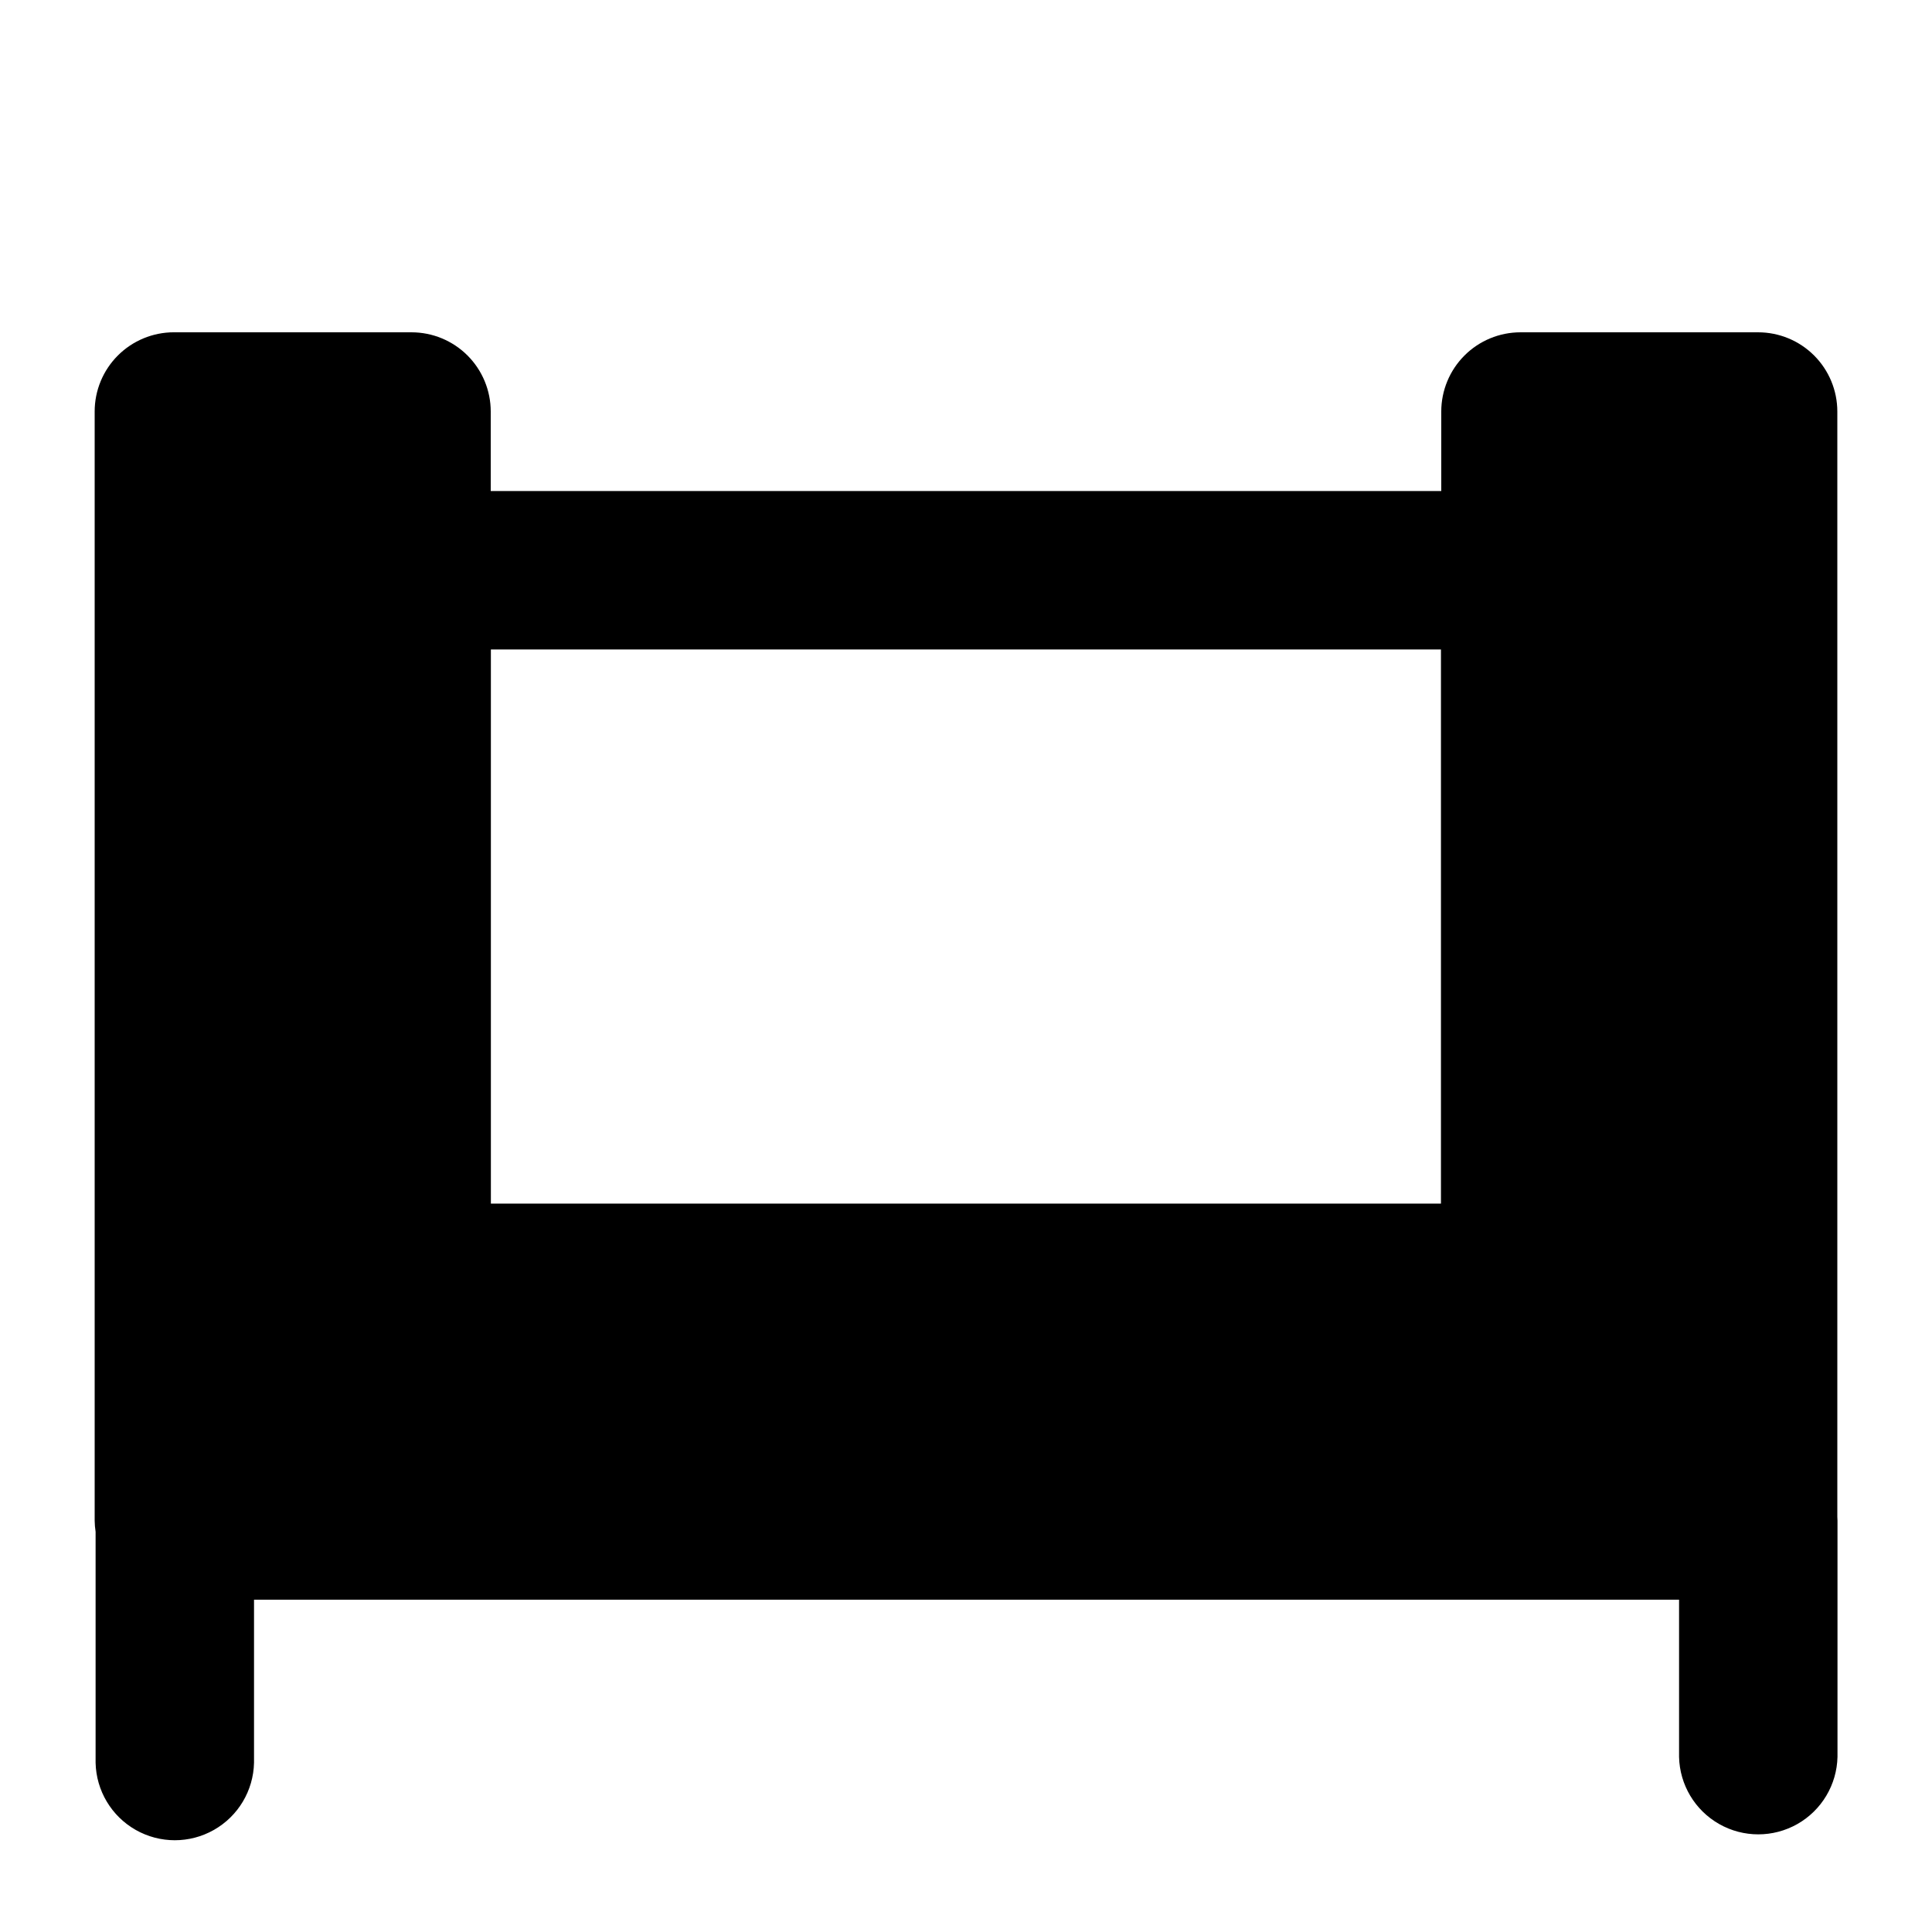 <?xml version="1.0" encoding="UTF-8"?>
<!-- Uploaded to: ICON Repo, www.iconrepo.com, Generator: ICON Repo Mixer Tools -->
<svg fill="#000000" width="800px" height="800px" version="1.1" viewBox="144 144 512 512" xmlns="http://www.w3.org/2000/svg">
 <path d="m190.08 232.06c-5.566 0-10.906 2.211-14.844 6.148s-6.148 9.277-6.148 14.844v293.89c0.012 1.004 0.094 2.004 0.246 2.996v61.211c0.164 7.391 4.199 14.148 10.629 17.797 6.426 3.648 14.301 3.648 20.727 0 6.43-3.648 10.465-10.406 10.629-17.797v-43.215h377.65v41.656c0.164 7.391 4.199 14.148 10.629 17.797 6.426 3.648 14.297 3.648 20.727 0 6.426-3.648 10.465-10.406 10.629-17.797v-62.605c-0.008-0.344-0.02-0.684-0.043-1.027v-292.9c0-5.566-2.211-10.906-6.148-14.844s-9.273-6.148-14.844-6.148h-62.977c-5.566 0-10.906 2.211-14.84 6.148-3.938 3.938-6.148 9.277-6.152 14.844v21.074h-251.9v-21.074c0-5.566-2.215-10.906-6.148-14.844-3.938-3.938-9.277-6.148-14.844-6.148zm84.008 84.051h251.78v146.86h-251.78z" fill-rule="evenodd"/>
</svg>